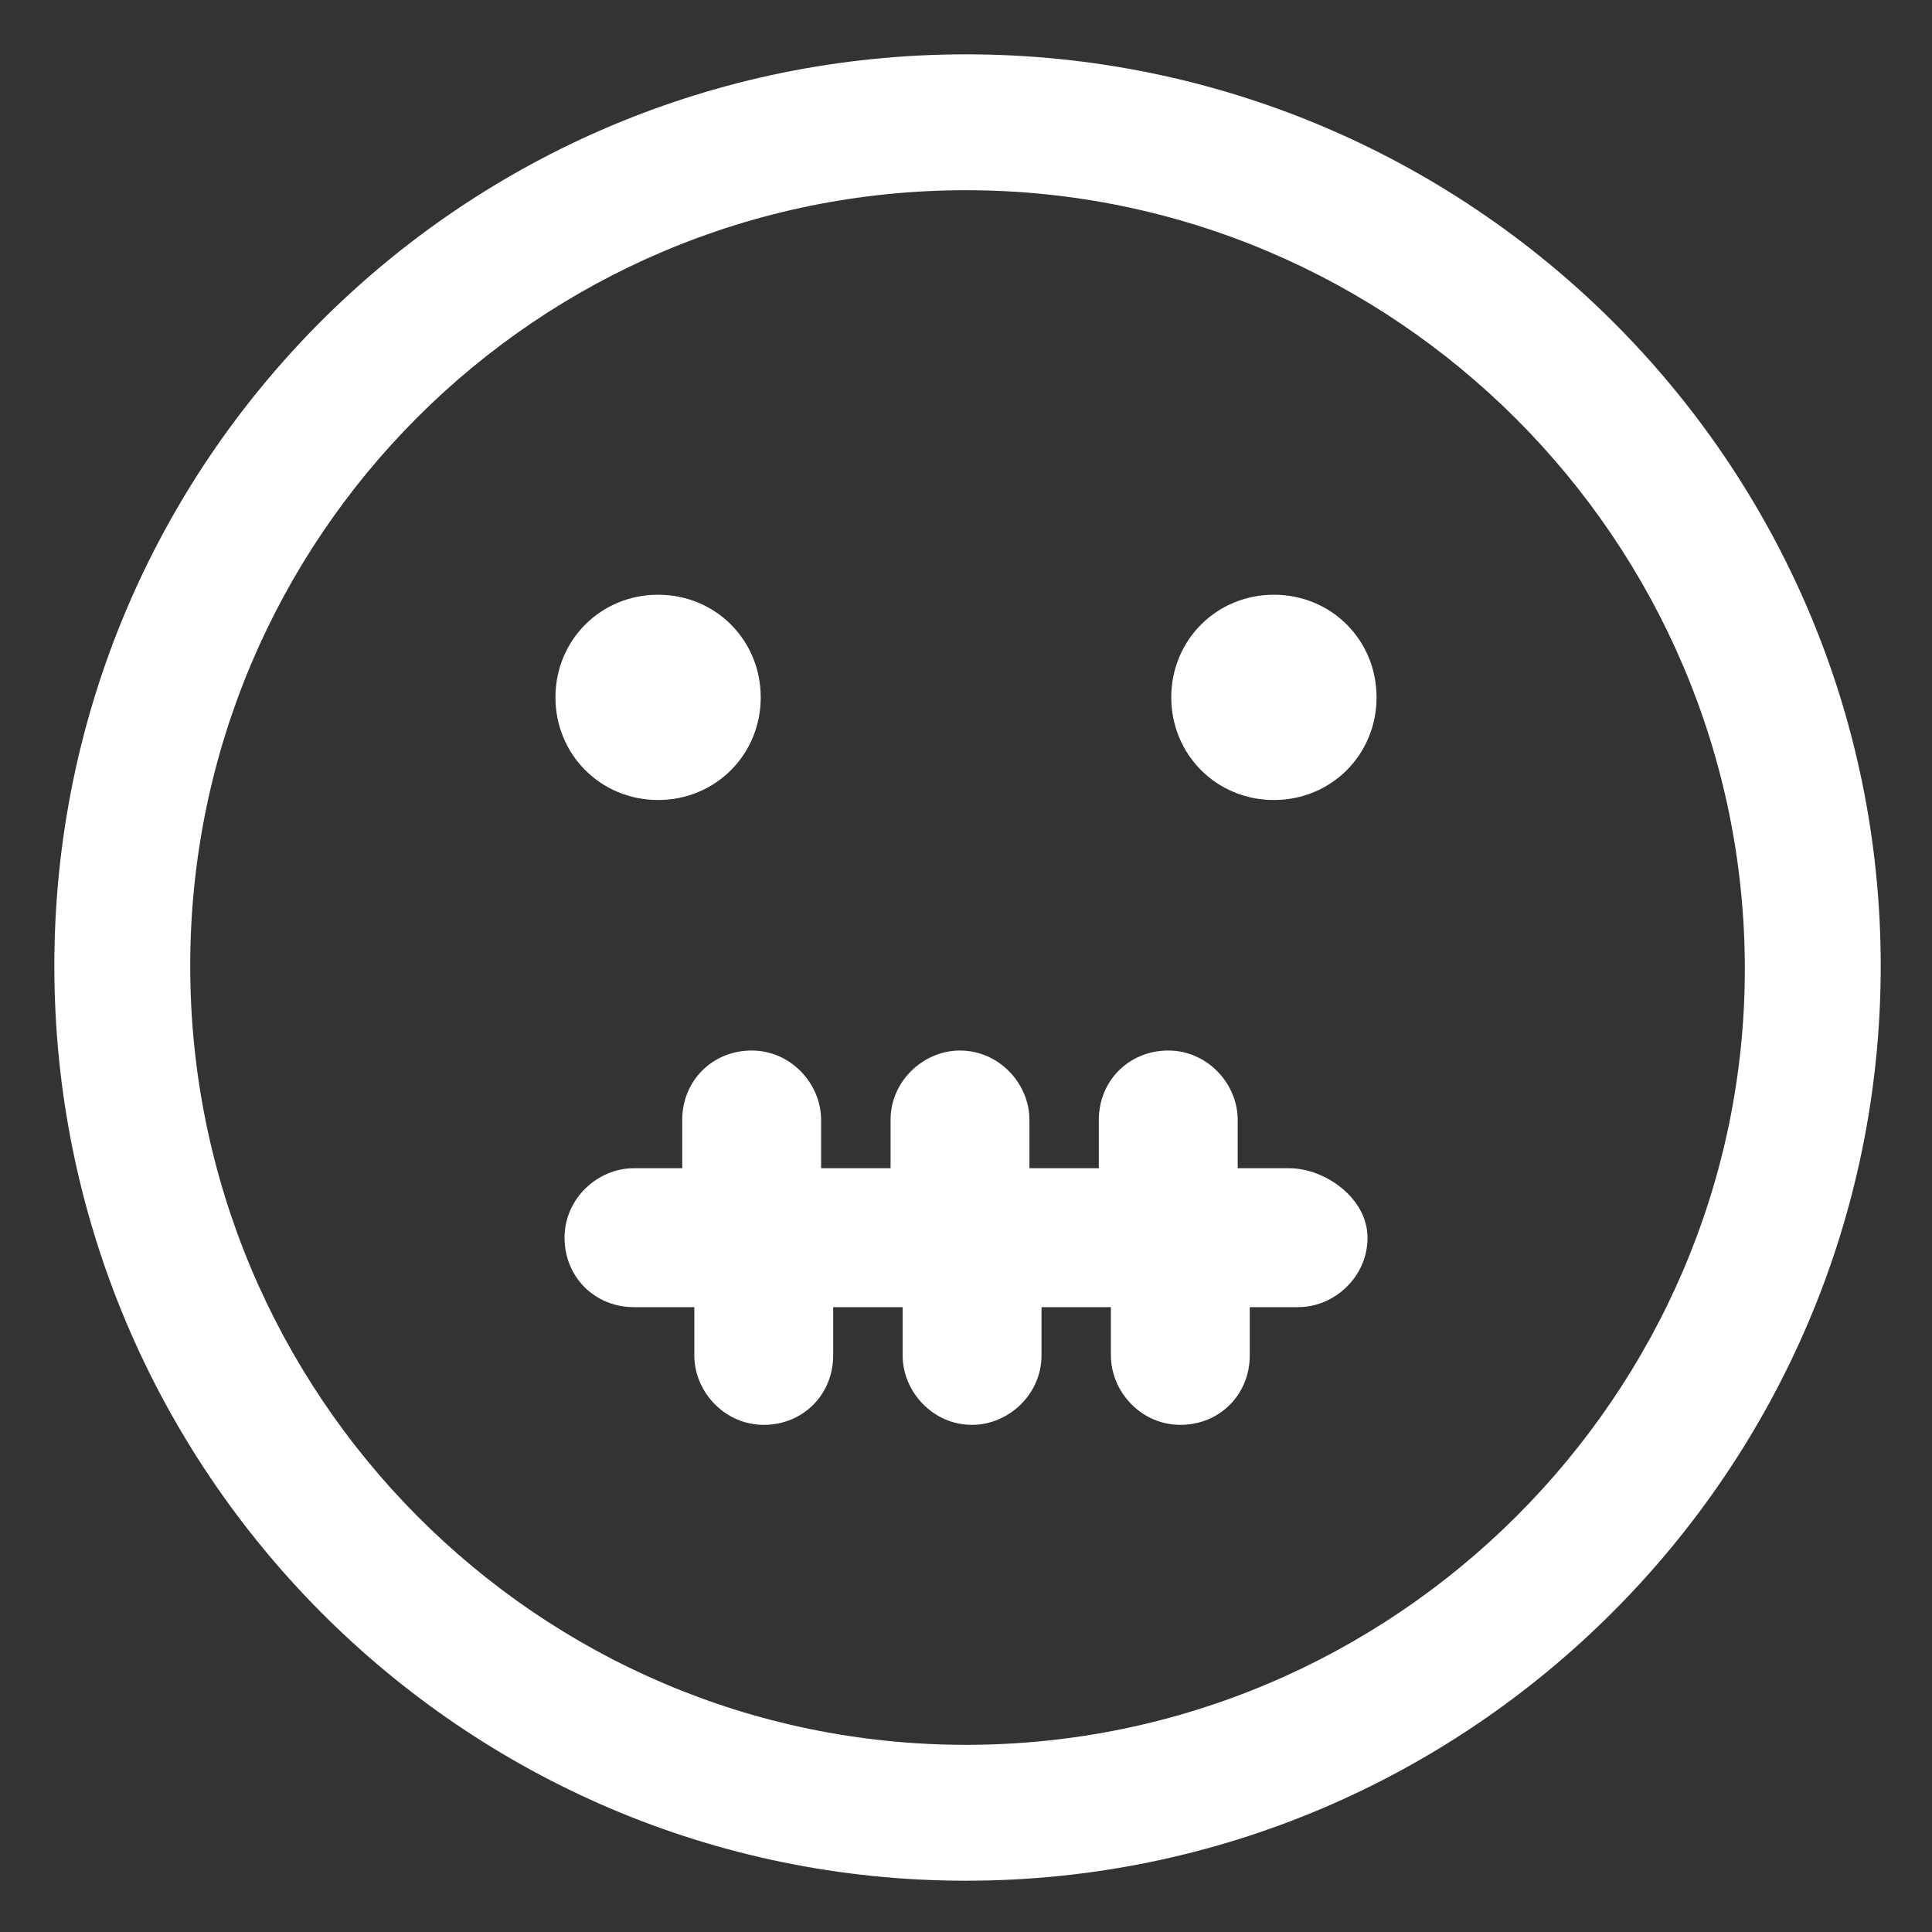 <svg xmlns="http://www.w3.org/2000/svg" width="24" height="24" viewBox="0 0 24 24" fill="none"><rect x="0" y="0" width="24" height="24" fill="#333333" stroke="none"/><g clip-path="url(#clip0_501_48767)"><path d="M12 0.675C5.738 0.675 0.675 5.738 0.675 12C0.675 18.262 5.738 23.363 12 23.363C18.262 23.363 23.363 18.262 23.363 12C23.363 5.738 18.262 0.675 12 0.675ZM12 21.675C6.675 21.675 2.363 17.325 2.363 12C2.363 6.675 6.675 2.363 12 2.363C17.325 2.363 21.675 6.713 21.675 12.037C21.675 17.325 17.325 21.675 12 21.675Z" fill="white"></path><path d="M16.013 14.512H15.375V13.912C15.375 13.463 15 13.05 14.513 13.05C14.025 13.05 13.65 13.425 13.65 13.912V14.512H12.788V13.912C12.788 13.463 12.413 13.05 11.925 13.05C11.475 13.05 11.063 13.425 11.063 13.912V14.512H10.2V13.912C10.2 13.463 9.825 13.05 9.338 13.05C8.85 13.05 8.475 13.425 8.475 13.912V14.512H7.875C7.425 14.512 7.013 14.887 7.013 15.375C7.013 15.863 7.388 16.238 7.875 16.238H8.625V16.837C8.625 17.288 9 17.7 9.488 17.7C9.975 17.7 10.35 17.325 10.35 16.837V16.238H11.213V16.837C11.213 17.288 11.588 17.7 12.075 17.7C12.525 17.7 12.938 17.325 12.938 16.837V16.238H13.8V16.837C13.8 17.288 14.175 17.7 14.663 17.7C15.15 17.7 15.525 17.325 15.525 16.837V16.238H16.125C16.575 16.238 16.988 15.863 16.988 15.375C16.988 14.887 16.463 14.512 16.013 14.512Z" fill="white"></path><path d="M8.175 9.938C8.888 9.938 9.45 9.375 9.45 8.663C9.45 7.95 8.888 7.388 8.175 7.388C7.463 7.388 6.9 7.95 6.9 8.663C6.9 9.375 7.463 9.938 8.175 9.938Z" fill="white"></path><path d="M15.825 7.388C15.113 7.388 14.55 7.95 14.55 8.663C14.55 9.375 15.113 9.938 15.825 9.938C16.538 9.938 17.1 9.375 17.1 8.663C17.1 7.95 16.538 7.388 15.825 7.388Z" fill="white"></path></g><defs><clipPath id="clip0_501_48767"><rect width="24" height="24" fill="white"></rect></clipPath></defs></svg>